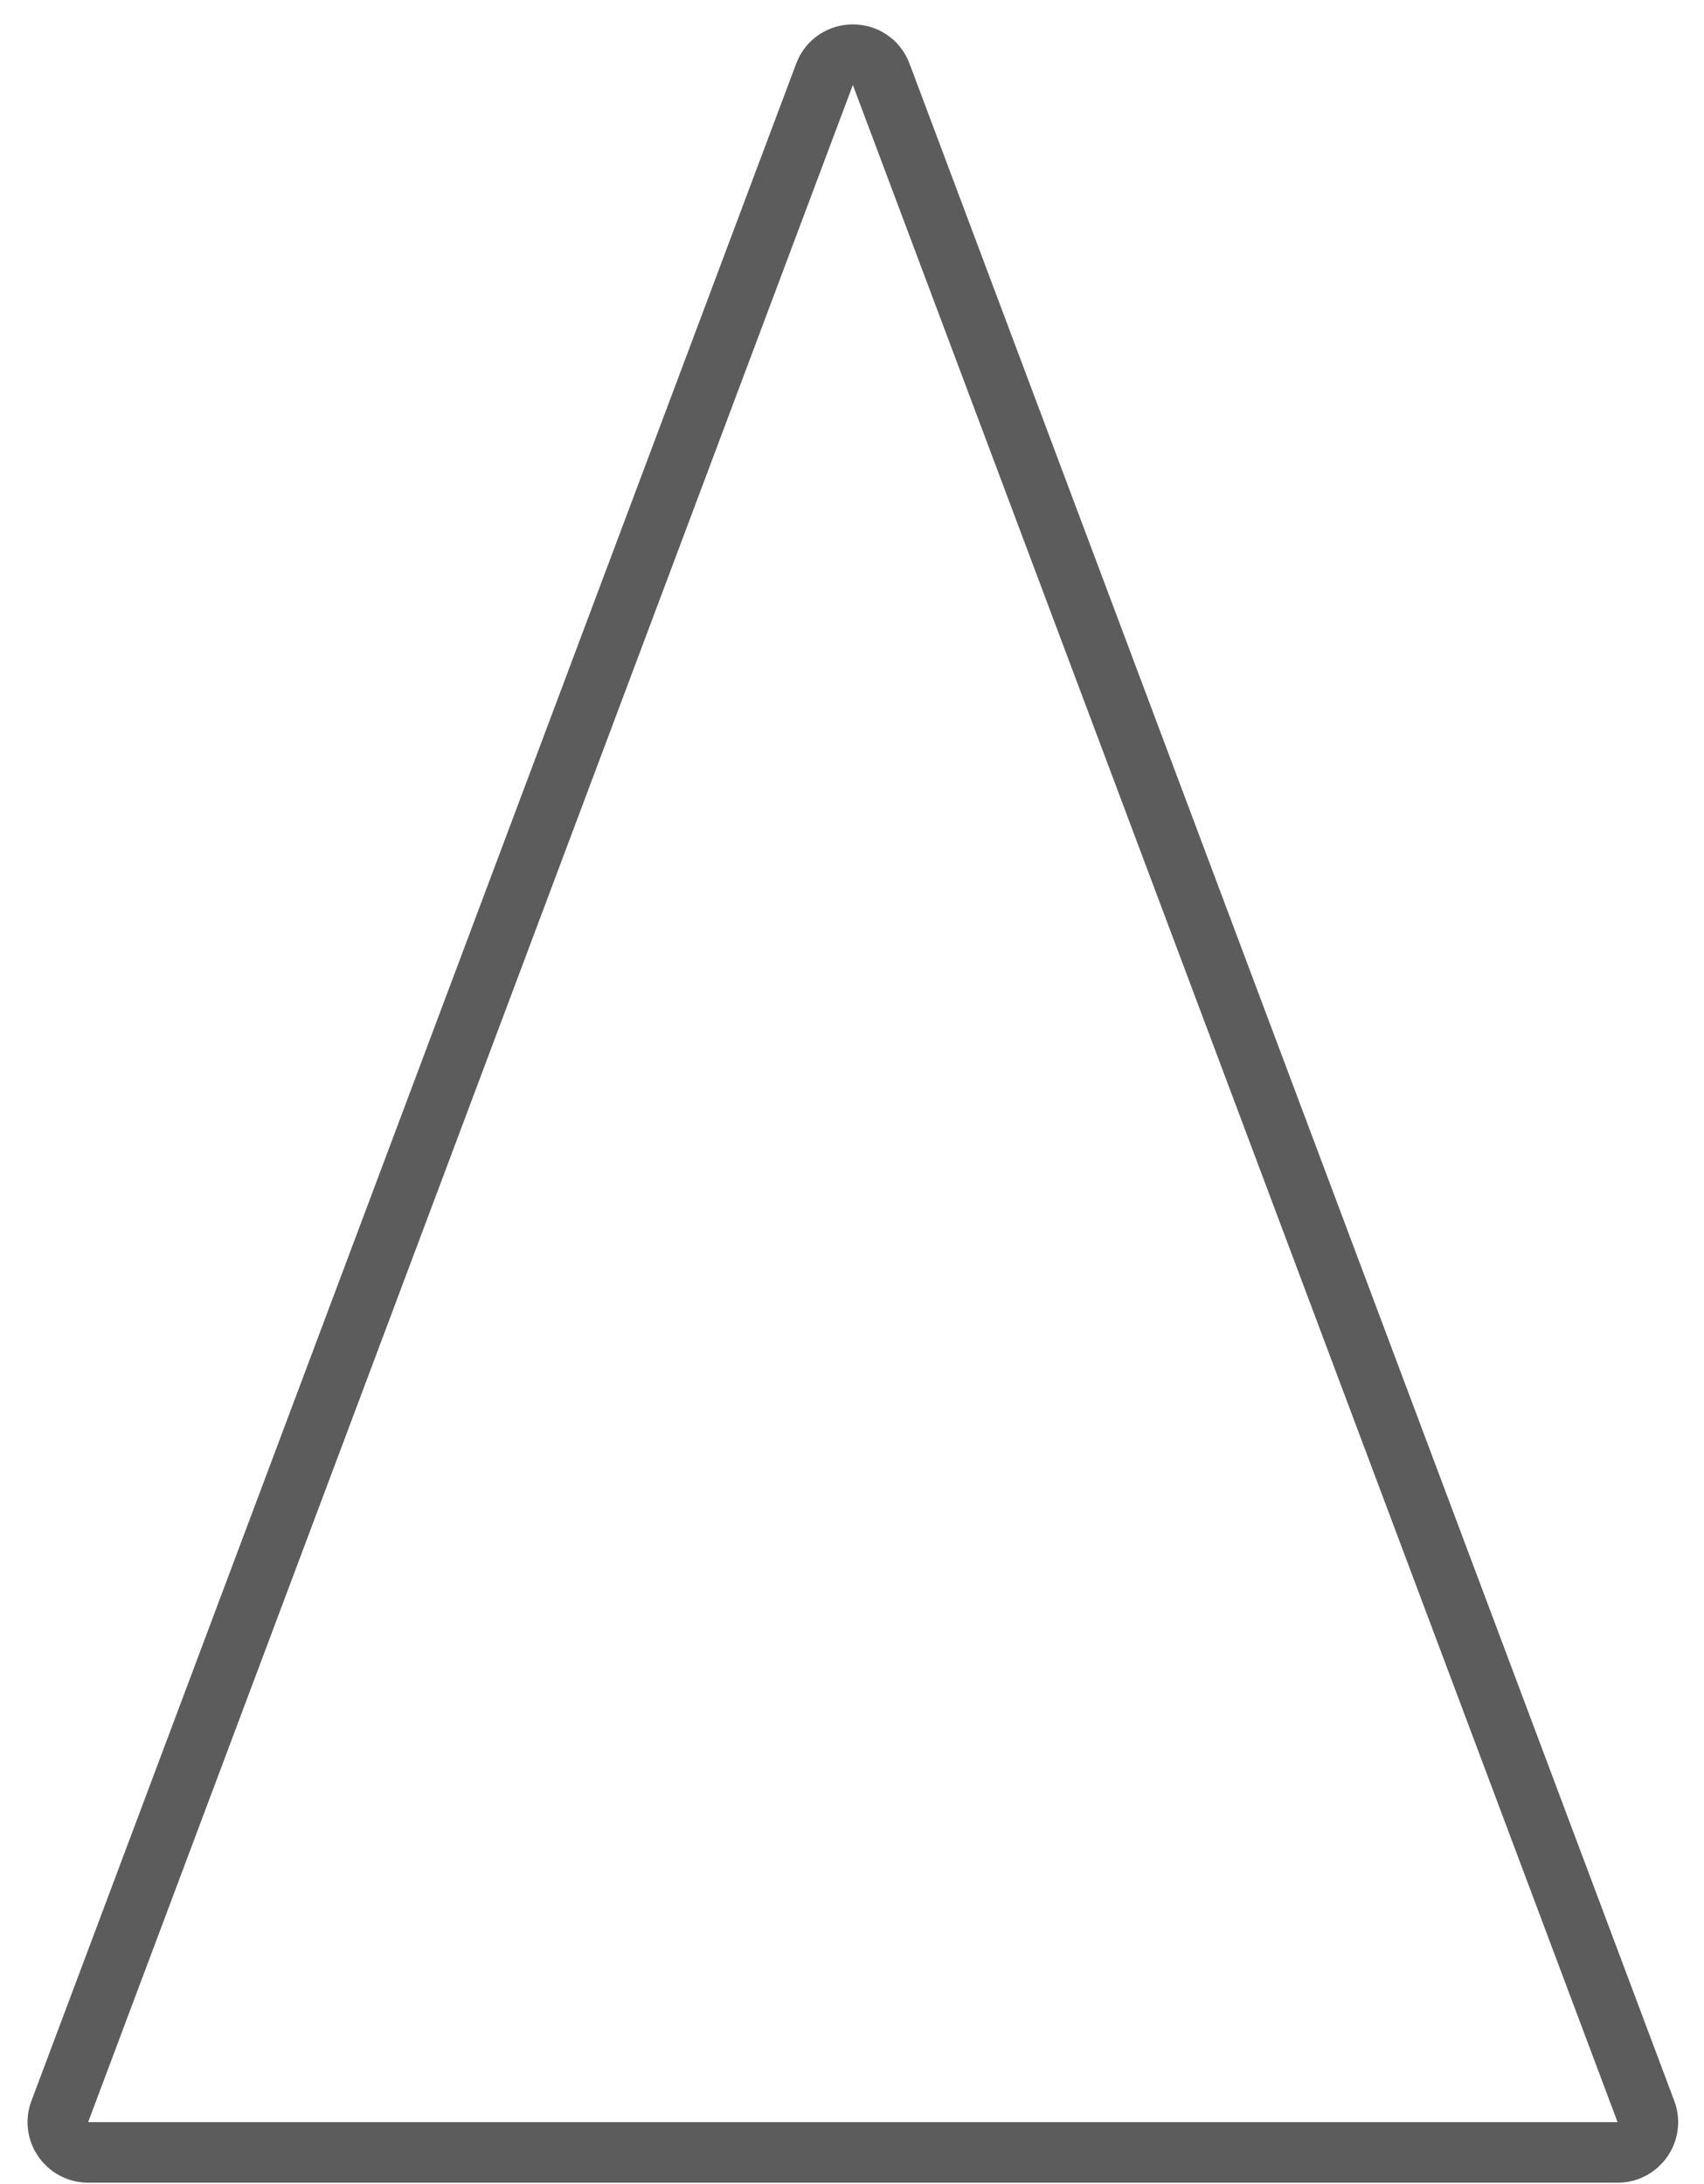 <?xml version="1.0" encoding="utf-8"?>
<svg xmlns="http://www.w3.org/2000/svg" fill="none" height="100%" overflow="visible" preserveAspectRatio="none" style="display: block;" viewBox="0 0 39 50" width="100%">
<path d="M18.871 1.701C19.096 1.102 19.943 1.102 20.168 1.701L37.671 48.339C37.841 48.792 37.506 49.275 37.023 49.275H2.018C1.534 49.275 1.198 48.792 1.368 48.339L18.871 1.701Z" id="Polygon 3" stroke="#5D5C5C" stroke-width="1.386"/>
</svg>